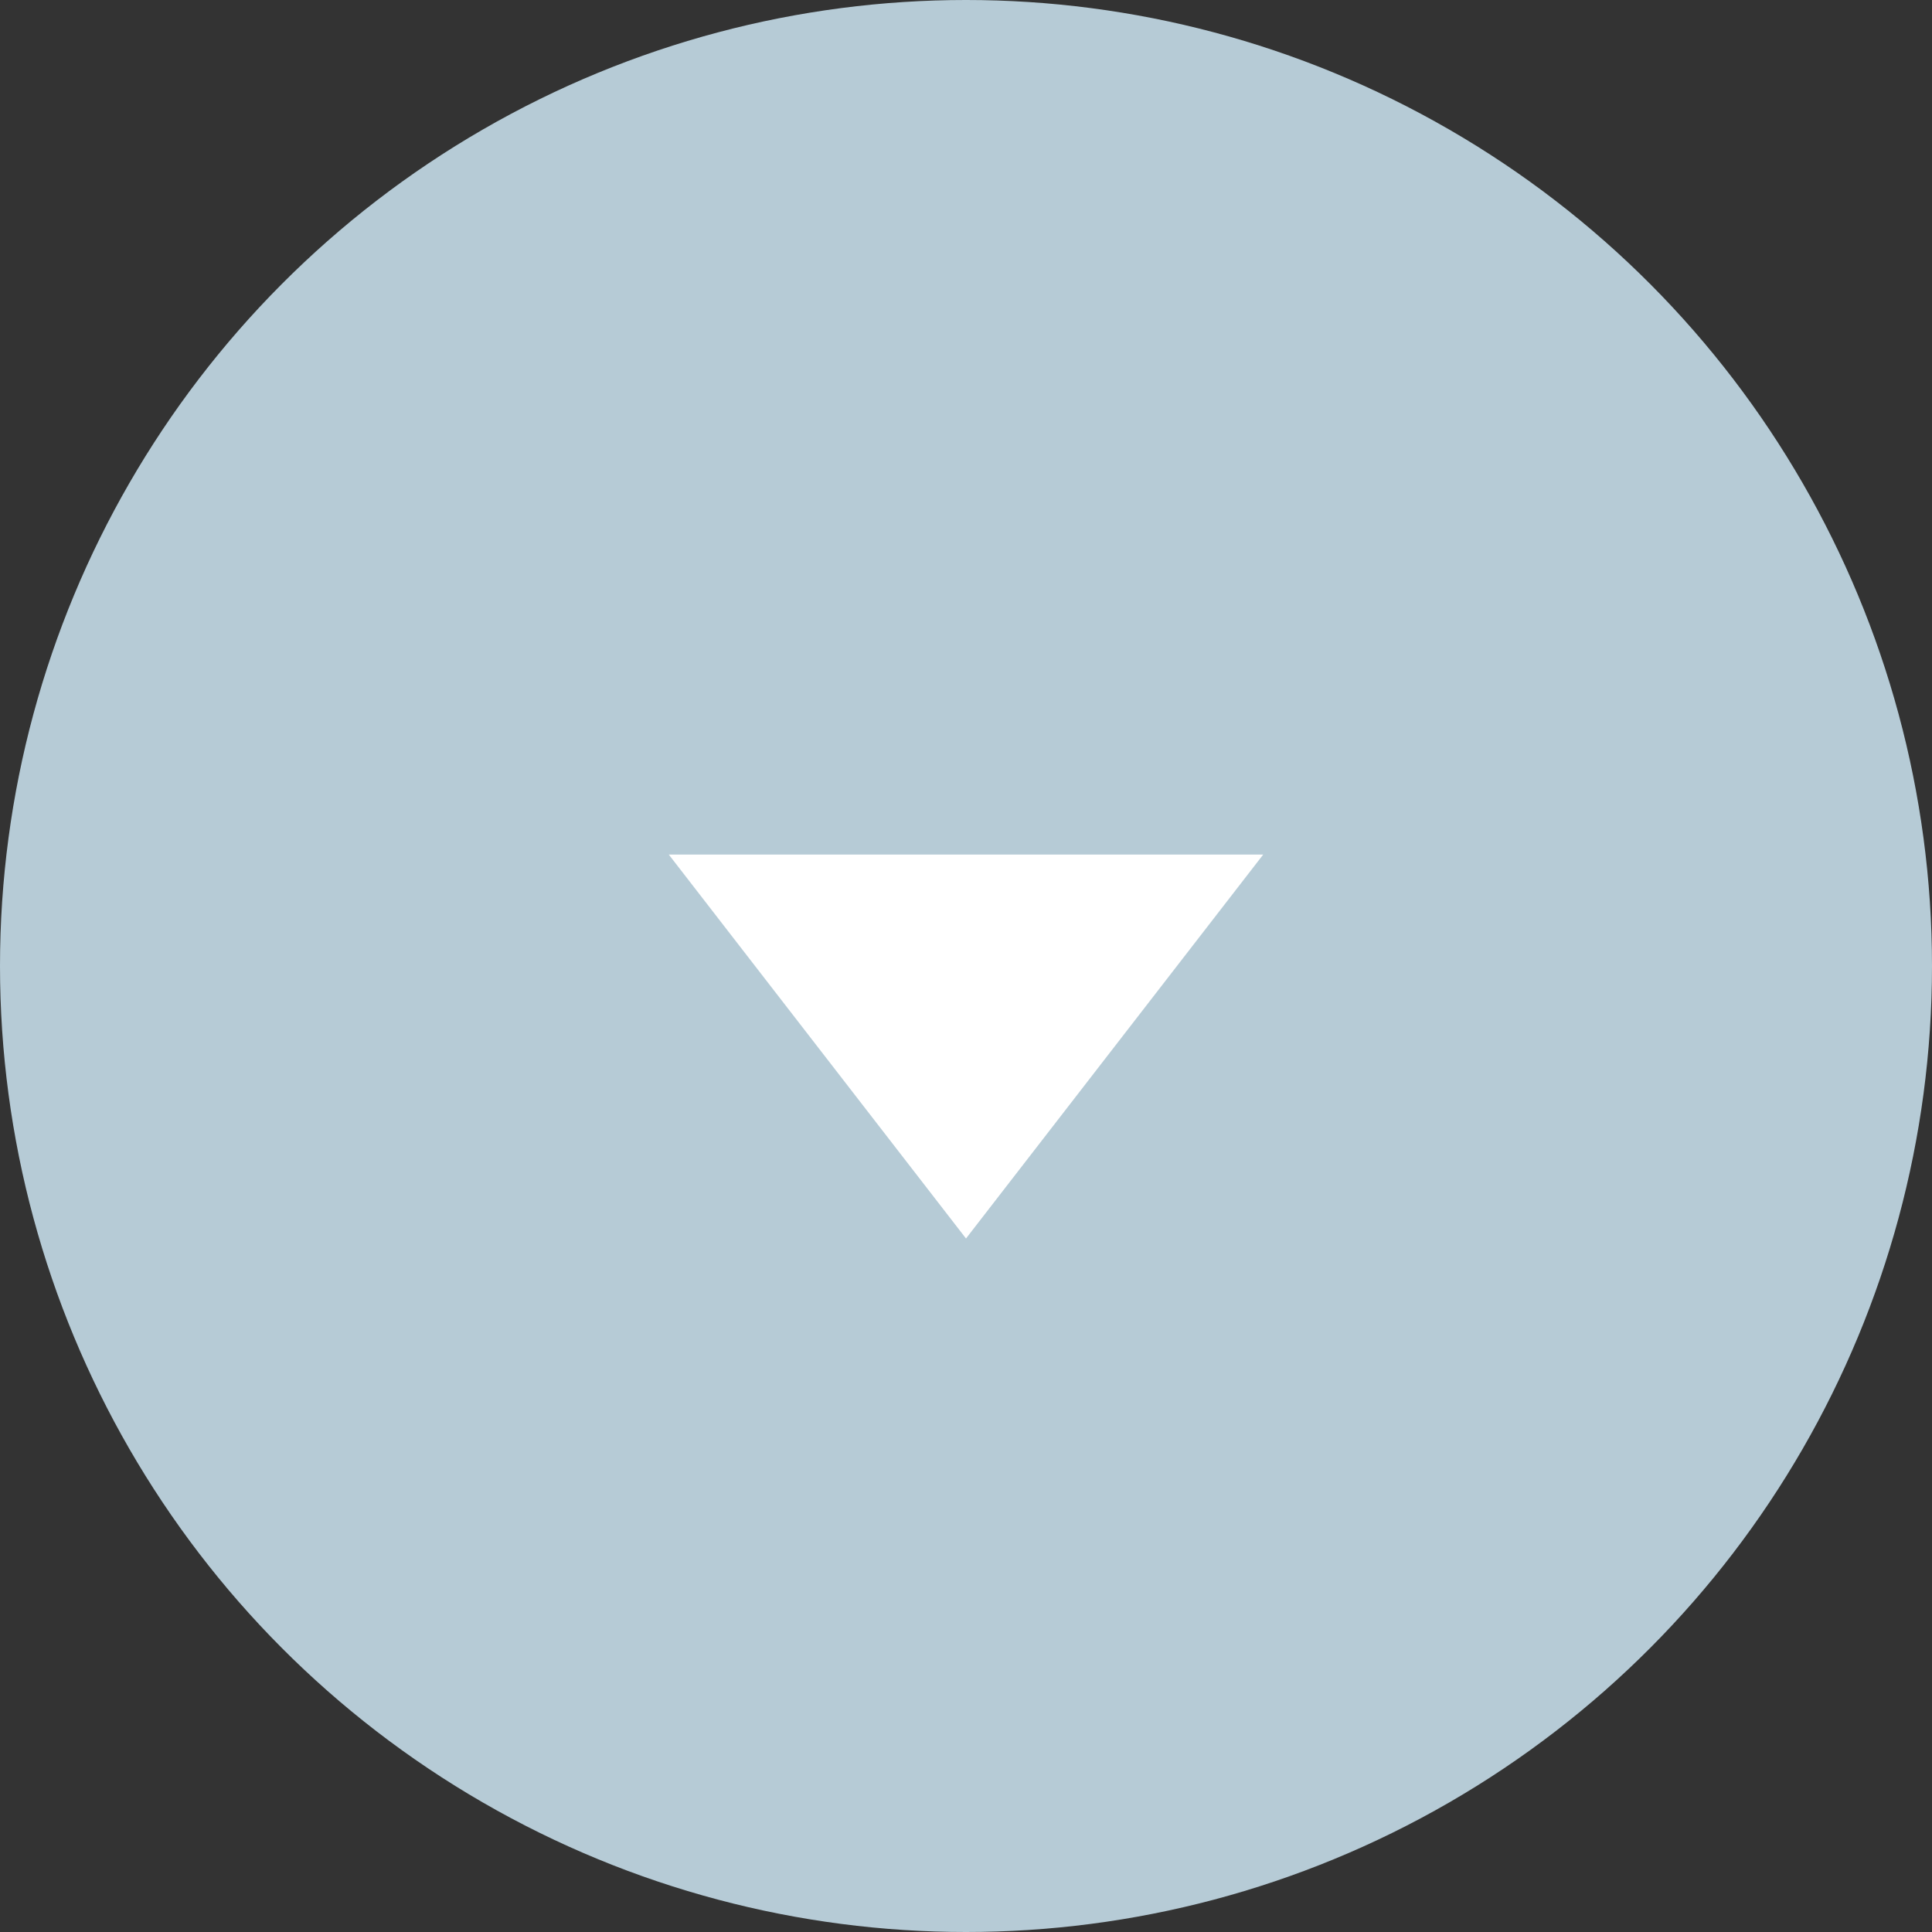 <?xml version="1.0" encoding="UTF-8"?>
<svg width="52px" height="52px" viewBox="0 0 52 52" version="1.1" xmlns="http://www.w3.org/2000/svg" xmlns:xlink="http://www.w3.org/1999/xlink">
    <rect x="0" y="0" width="52" height="52" fill="#333333" stroke="none"/>
    <!-- Generator: Sketch 52.3 (67297) - http://www.bohemiancoding.com/sketch -->
    <title>icon_down</title>
    <desc>Created with Sketch.</desc>
    <g id="Page-1" stroke="none" stroke-width="1" fill="none" fill-rule="evenodd">
        <g id="desktop" transform="translate(-574, -3753)">
            <g id="icon_down" transform="translate(574, 3753)">
                <circle id="Oval" fill="#B6CBD6" cx="26" cy="26" r="26"></circle>
                <polygon id="Triangle" fill="#FFFFFF" transform="translate(26, 28.167) rotate(-180) translate(-26, -28.167) " points="26 23 34 33.334 18 33.334"></polygon>
            </g>
        </g>
    </g>
</svg>
